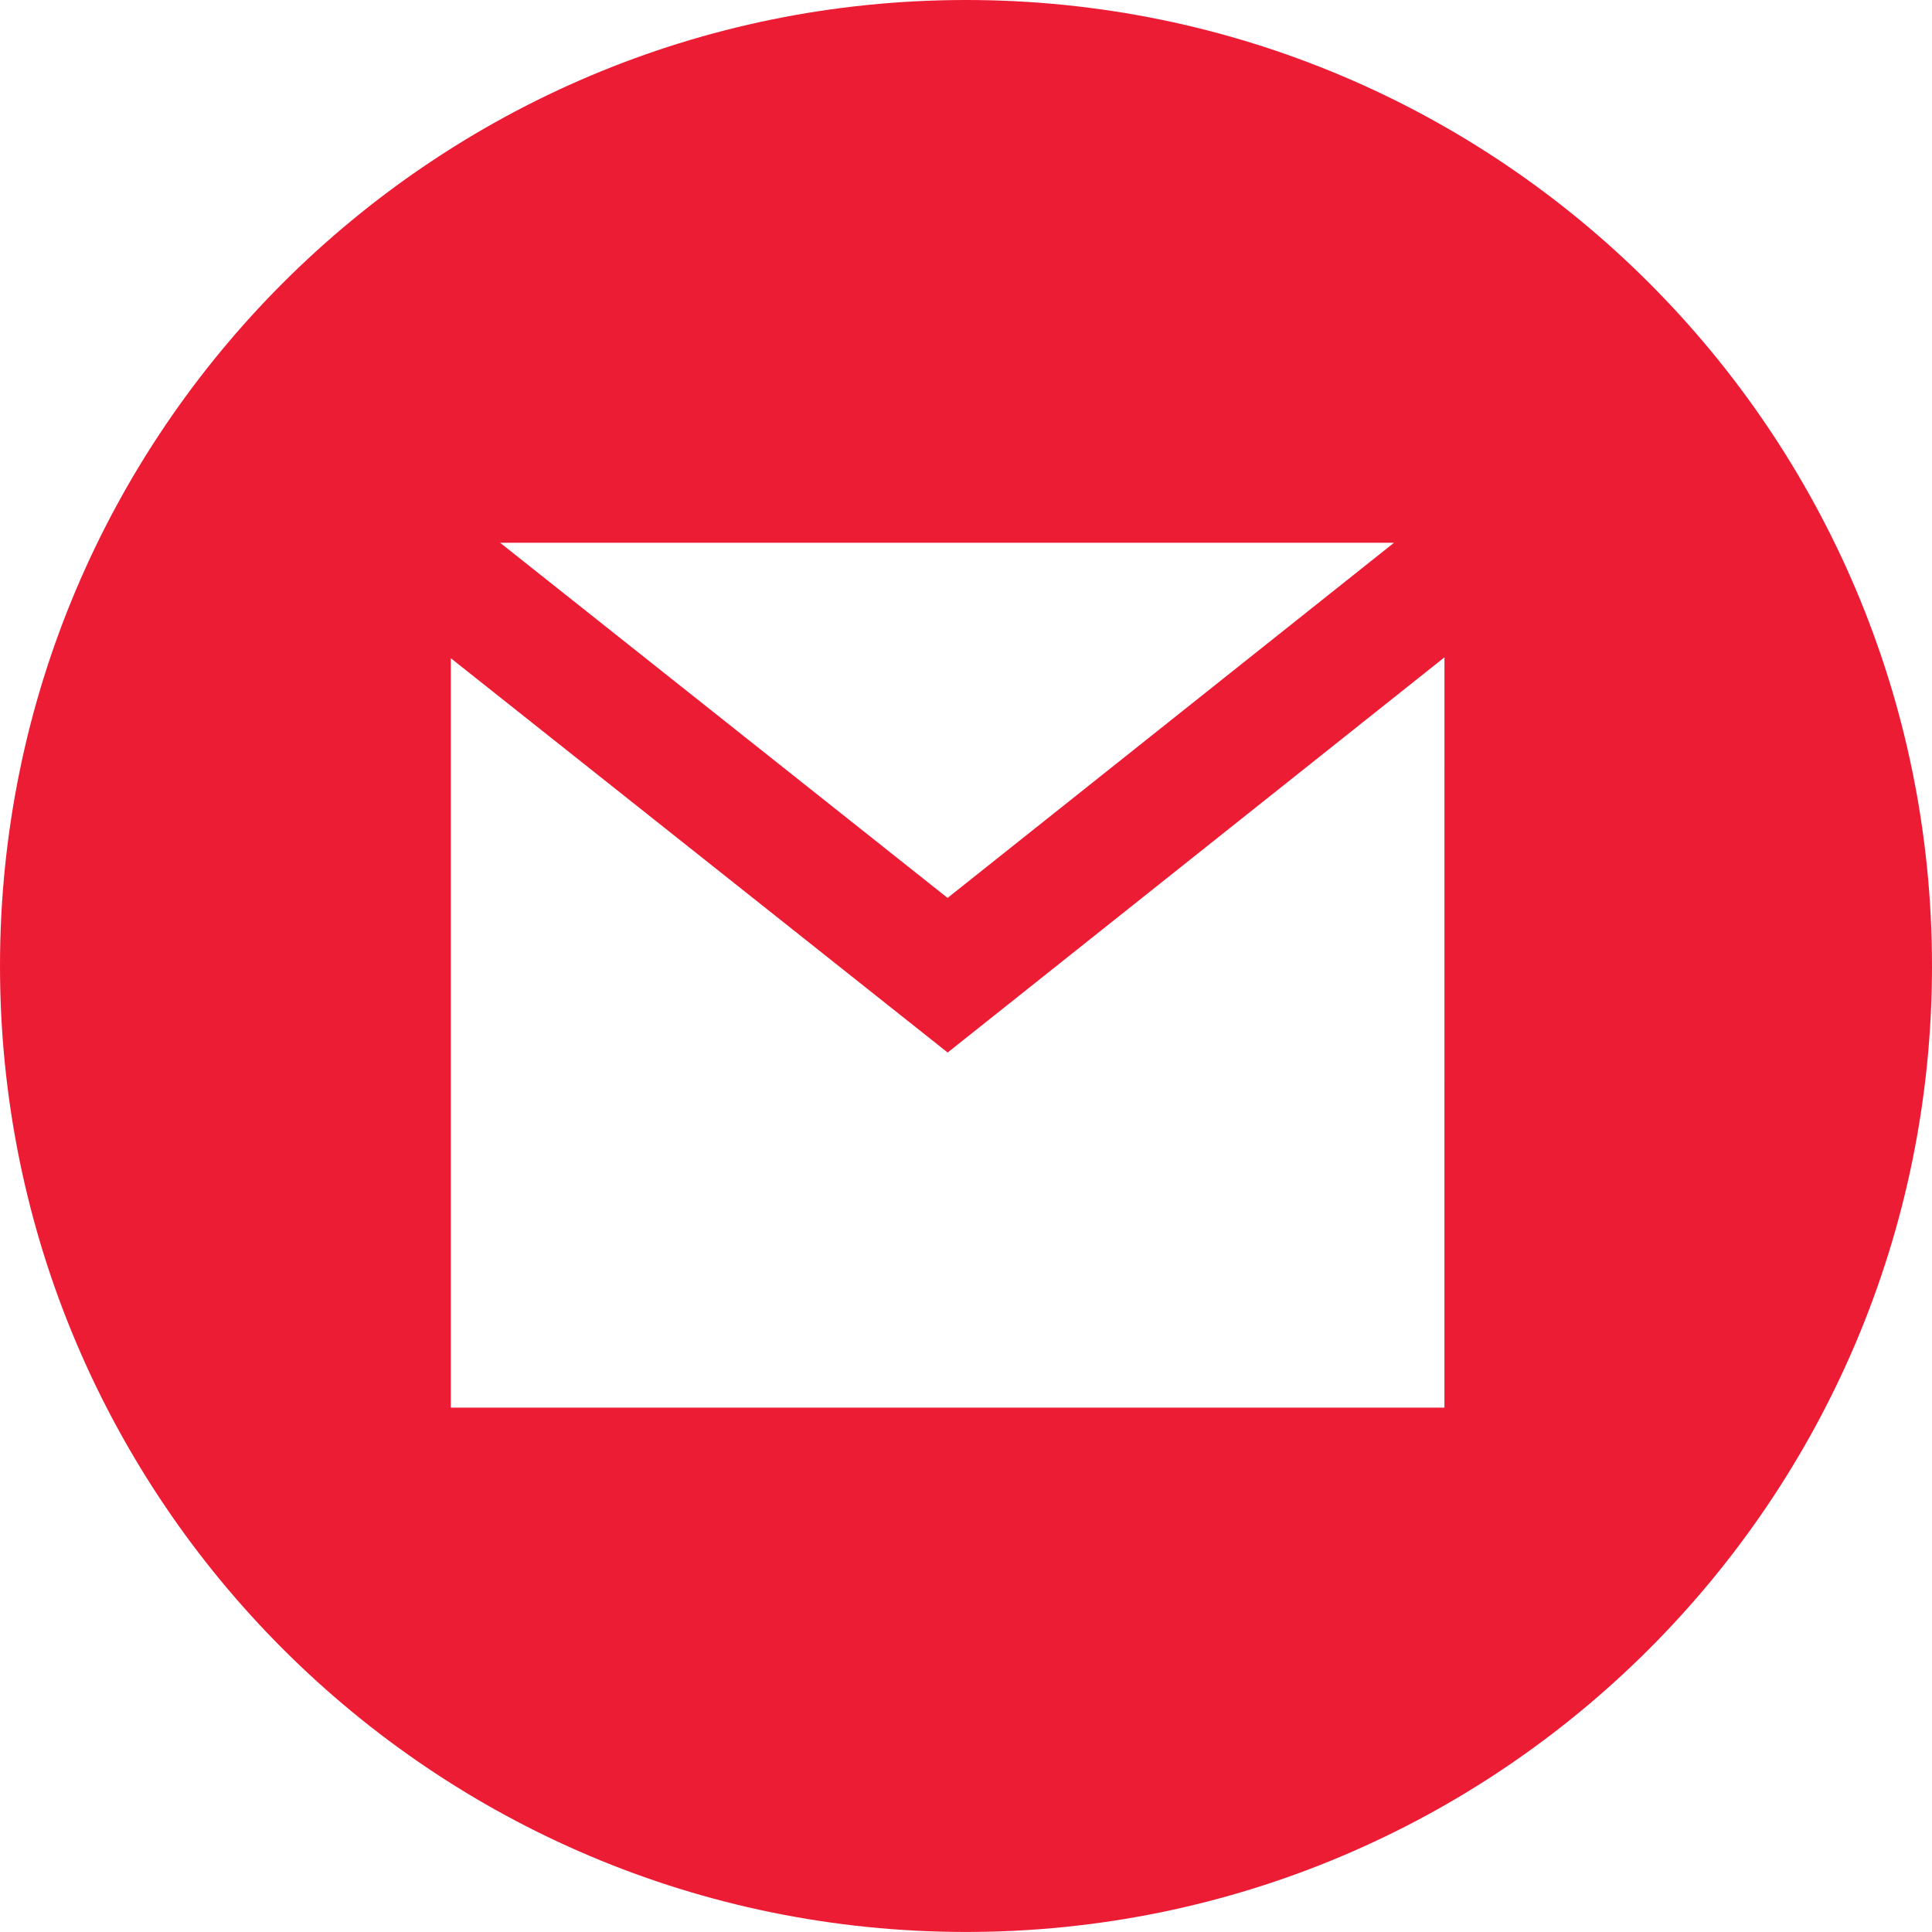 <?xml version="1.0" encoding="utf-8"?>
<!-- Generator: Adobe Illustrator 16.0.0, SVG Export Plug-In . SVG Version: 6.00 Build 0)  -->
<!DOCTYPE svg PUBLIC "-//W3C//DTD SVG 1.1//EN" "http://www.w3.org/Graphics/SVG/1.1/DTD/svg11.dtd">
<svg version="1.1" id="Layer_1" xmlns="http://www.w3.org/2000/svg" xmlns:xlink="http://www.w3.org/1999/xlink" x="0px" y="0px"
	 width="47.883px" height="47.883px" viewBox="0 0 47.883 47.883" enable-background="new 0 0 47.883 47.883" xml:space="preserve">
<path fill="#ED1C35" d="M23.942,0C10.719,0,0,10.719,0,23.941s10.719,23.941,23.942,23.941c13.223,0,23.941-10.719,23.941-23.941
	S37.165,0,23.942,0z M34.549,13.452l-11.064,8.802l-11.09-8.802H34.549z M35.799,34.887H11.173V16.313l12.314,9.773L35.8,16.291
	L35.799,34.887L35.799,34.887z"/>
</svg>
